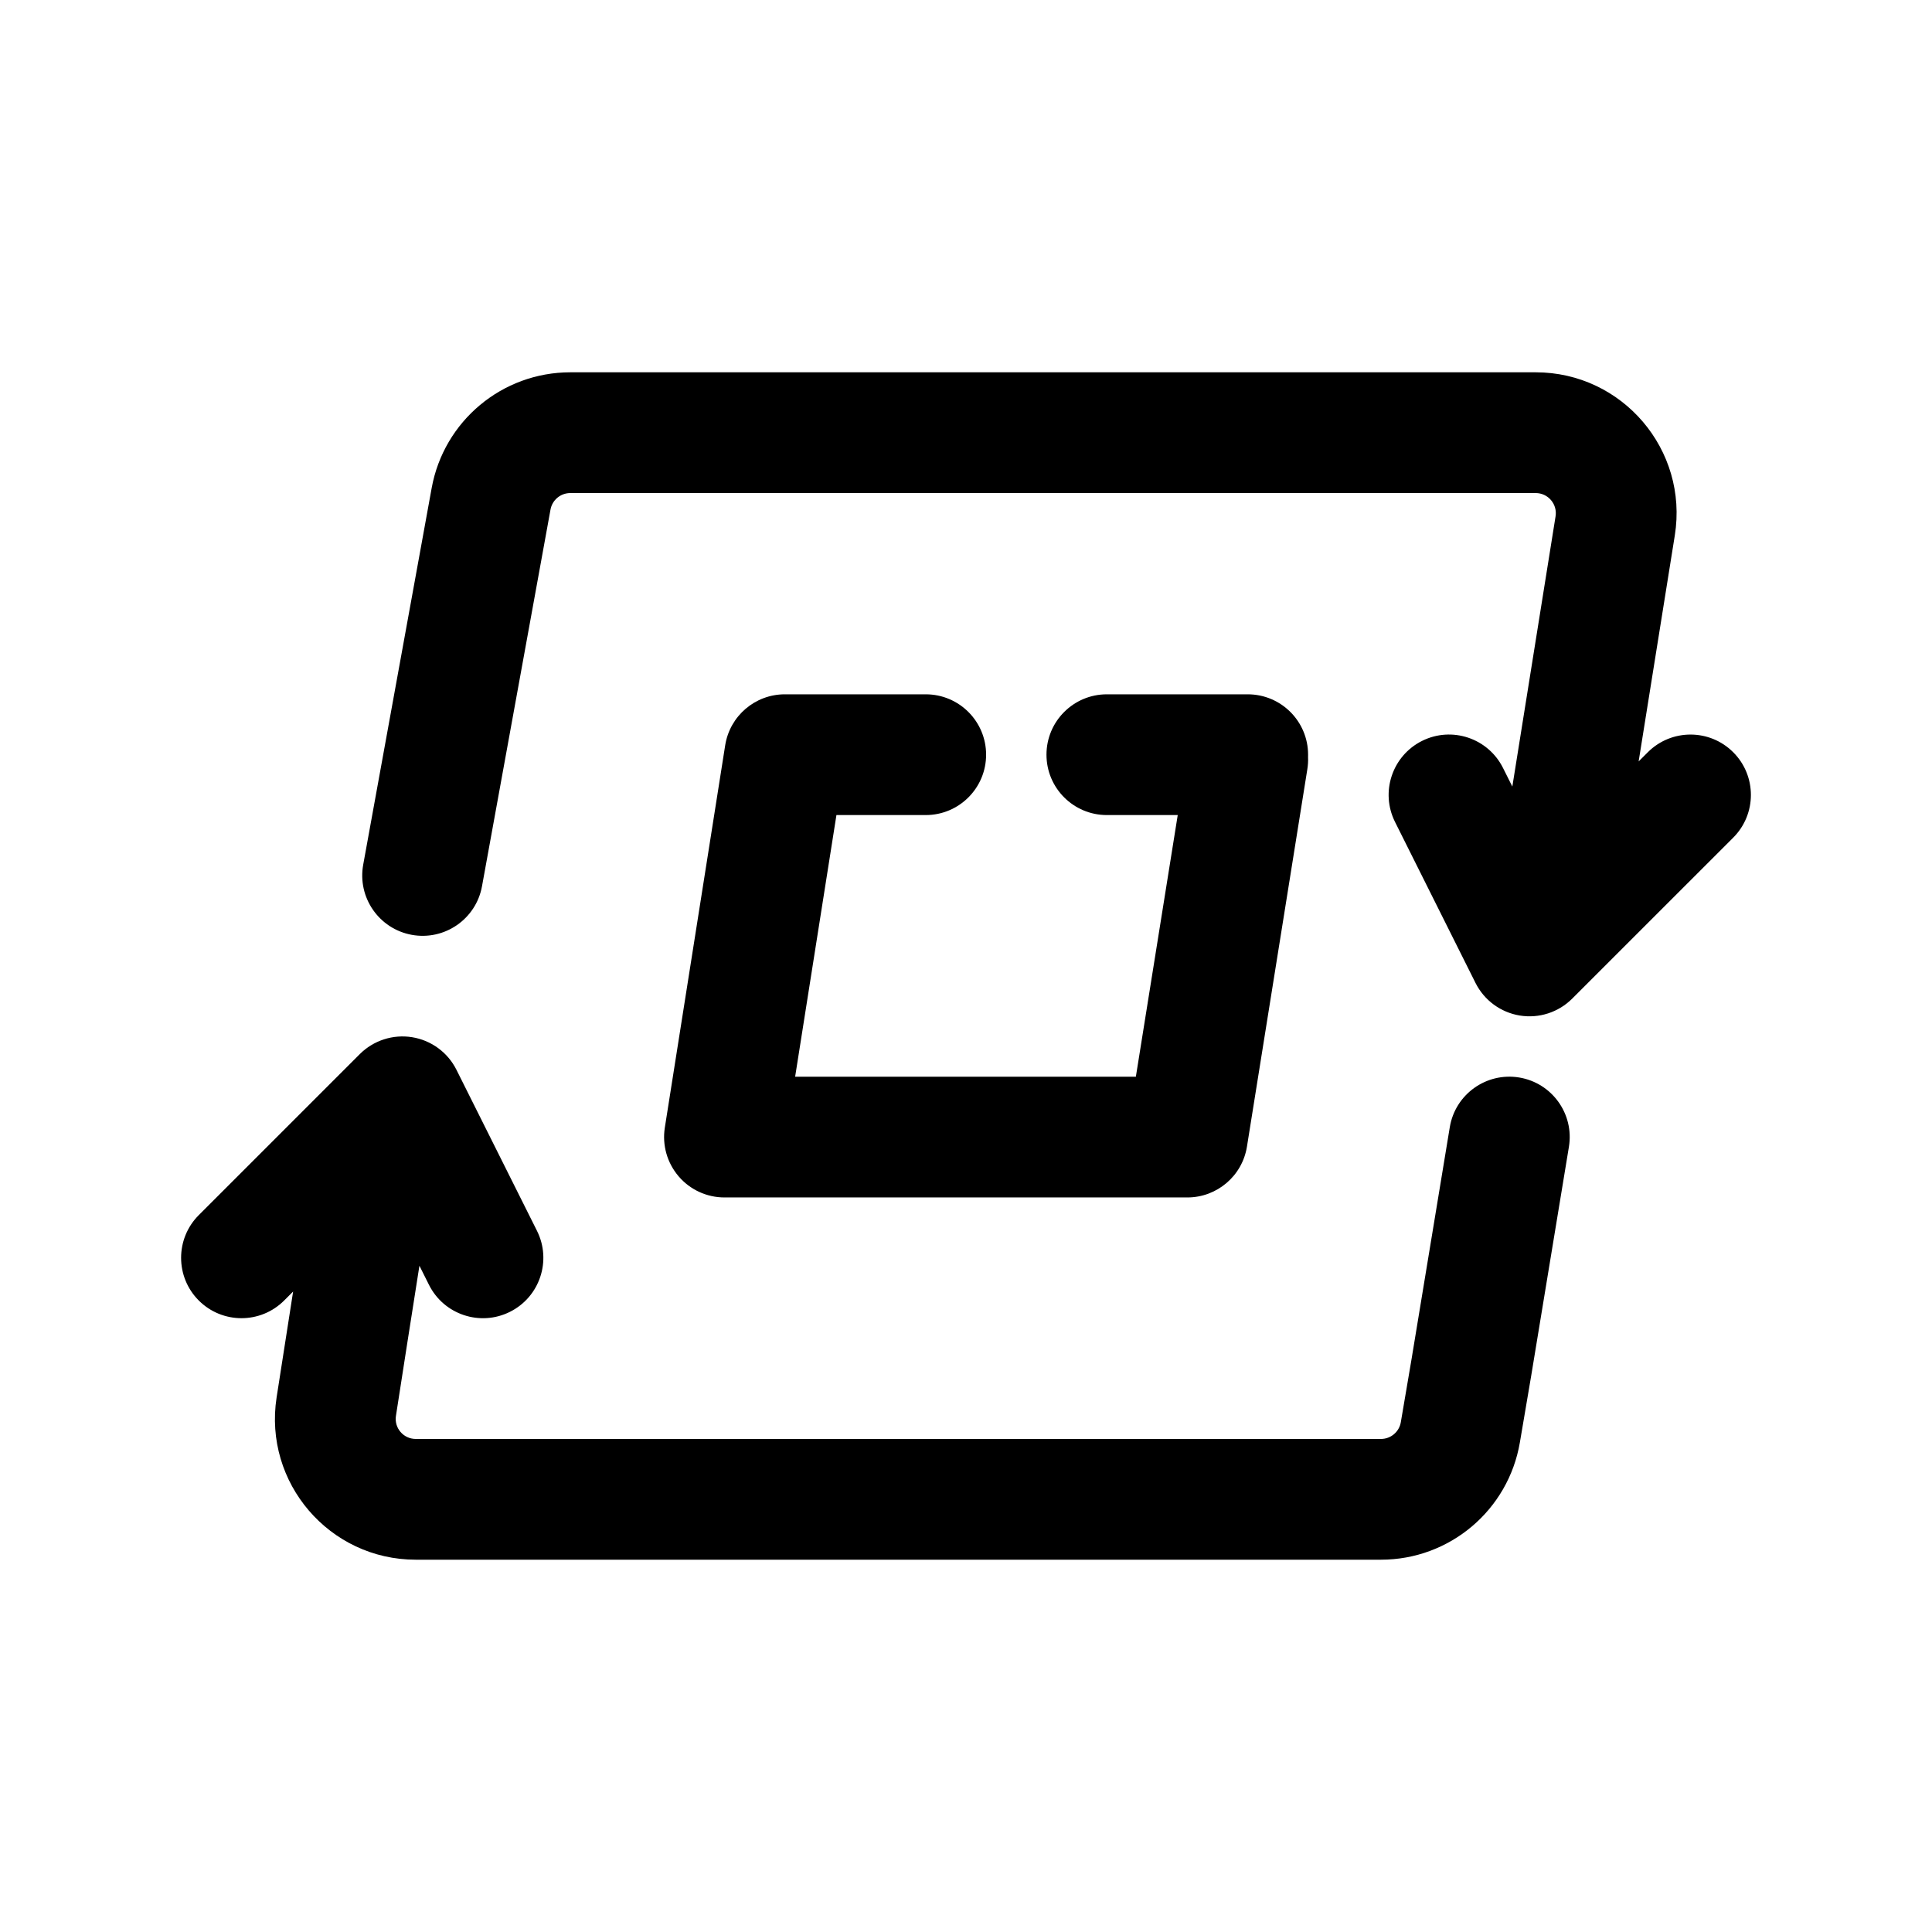 <svg xmlns="http://www.w3.org/2000/svg" width="64" height="64" viewBox="0 0 64 64" fill="none"><path d="M18.892 12.333C16.636 12.333 14.704 13.946 14.3 16.165L12.032 28.642C11.834 29.729 12.555 30.77 13.642 30.968C14.728 31.165 15.77 30.445 15.967 29.358L18.236 16.881C18.293 16.564 18.569 16.333 18.892 16.333H50.872C51.282 16.333 51.595 16.7 51.53 17.105L50.098 26.056L49.789 25.439C49.295 24.451 48.094 24.05 47.106 24.544C46.118 25.038 45.718 26.24 46.212 27.228L48.878 32.561C49.166 33.136 49.712 33.538 50.347 33.641C50.981 33.744 51.627 33.535 52.081 33.081L57.415 27.748C58.196 26.966 58.196 25.7 57.415 24.919C56.634 24.138 55.367 24.138 54.586 24.919L54.282 25.223L55.48 17.737C55.934 14.902 53.743 12.333 50.872 12.333H18.892Z" fill="black"/><path d="M9.163 46.29C9.325 45.245 9.515 44.024 9.71 42.784L9.413 43.081C8.632 43.862 7.366 43.862 6.585 43.081C5.804 42.3 5.804 41.033 6.585 40.252L11.232 35.605C11.244 35.593 11.256 35.581 11.268 35.569L11.918 34.919C12.373 34.465 13.018 34.256 13.653 34.359C14.287 34.462 14.834 34.864 15.121 35.439L17.788 40.772C18.282 41.76 17.881 42.962 16.893 43.456C15.905 43.95 14.704 43.549 14.21 42.561L13.894 41.929C13.624 43.637 13.343 45.437 13.116 46.903C13.054 47.303 13.363 47.667 13.773 47.667H45.747C46.072 47.667 46.35 47.432 46.404 47.112L46.776 44.925L46.777 44.915L48.026 37.341C48.205 36.252 49.234 35.514 50.324 35.693C51.414 35.873 52.152 36.902 51.972 37.992L50.721 45.585L50.348 47.781C49.967 50.025 48.023 51.667 45.747 51.667H13.773C10.915 51.667 8.725 49.12 9.163 46.29Z" fill="black"/><path d="M41.307 37.983C41.152 38.953 40.315 39.667 39.332 39.667H23.999C23.414 39.667 22.858 39.411 22.479 38.966C22.099 38.521 21.932 37.932 22.023 37.355L24.023 24.688C24.177 23.716 25.015 23 25.999 23H30.666C31.77 23 32.666 23.895 32.666 25C32.666 26.105 31.77 27 30.666 27H27.708L26.34 35.667H37.627L39.014 27H36.666C35.561 27 34.666 26.105 34.666 25C34.666 23.895 35.561 23 36.666 23H41.332C42.437 23 43.332 23.895 43.332 25C43.332 25.026 43.332 25.053 43.331 25.079C43.337 25.212 43.329 25.347 43.307 25.483L41.307 37.983Z" fill="black"/></svg>